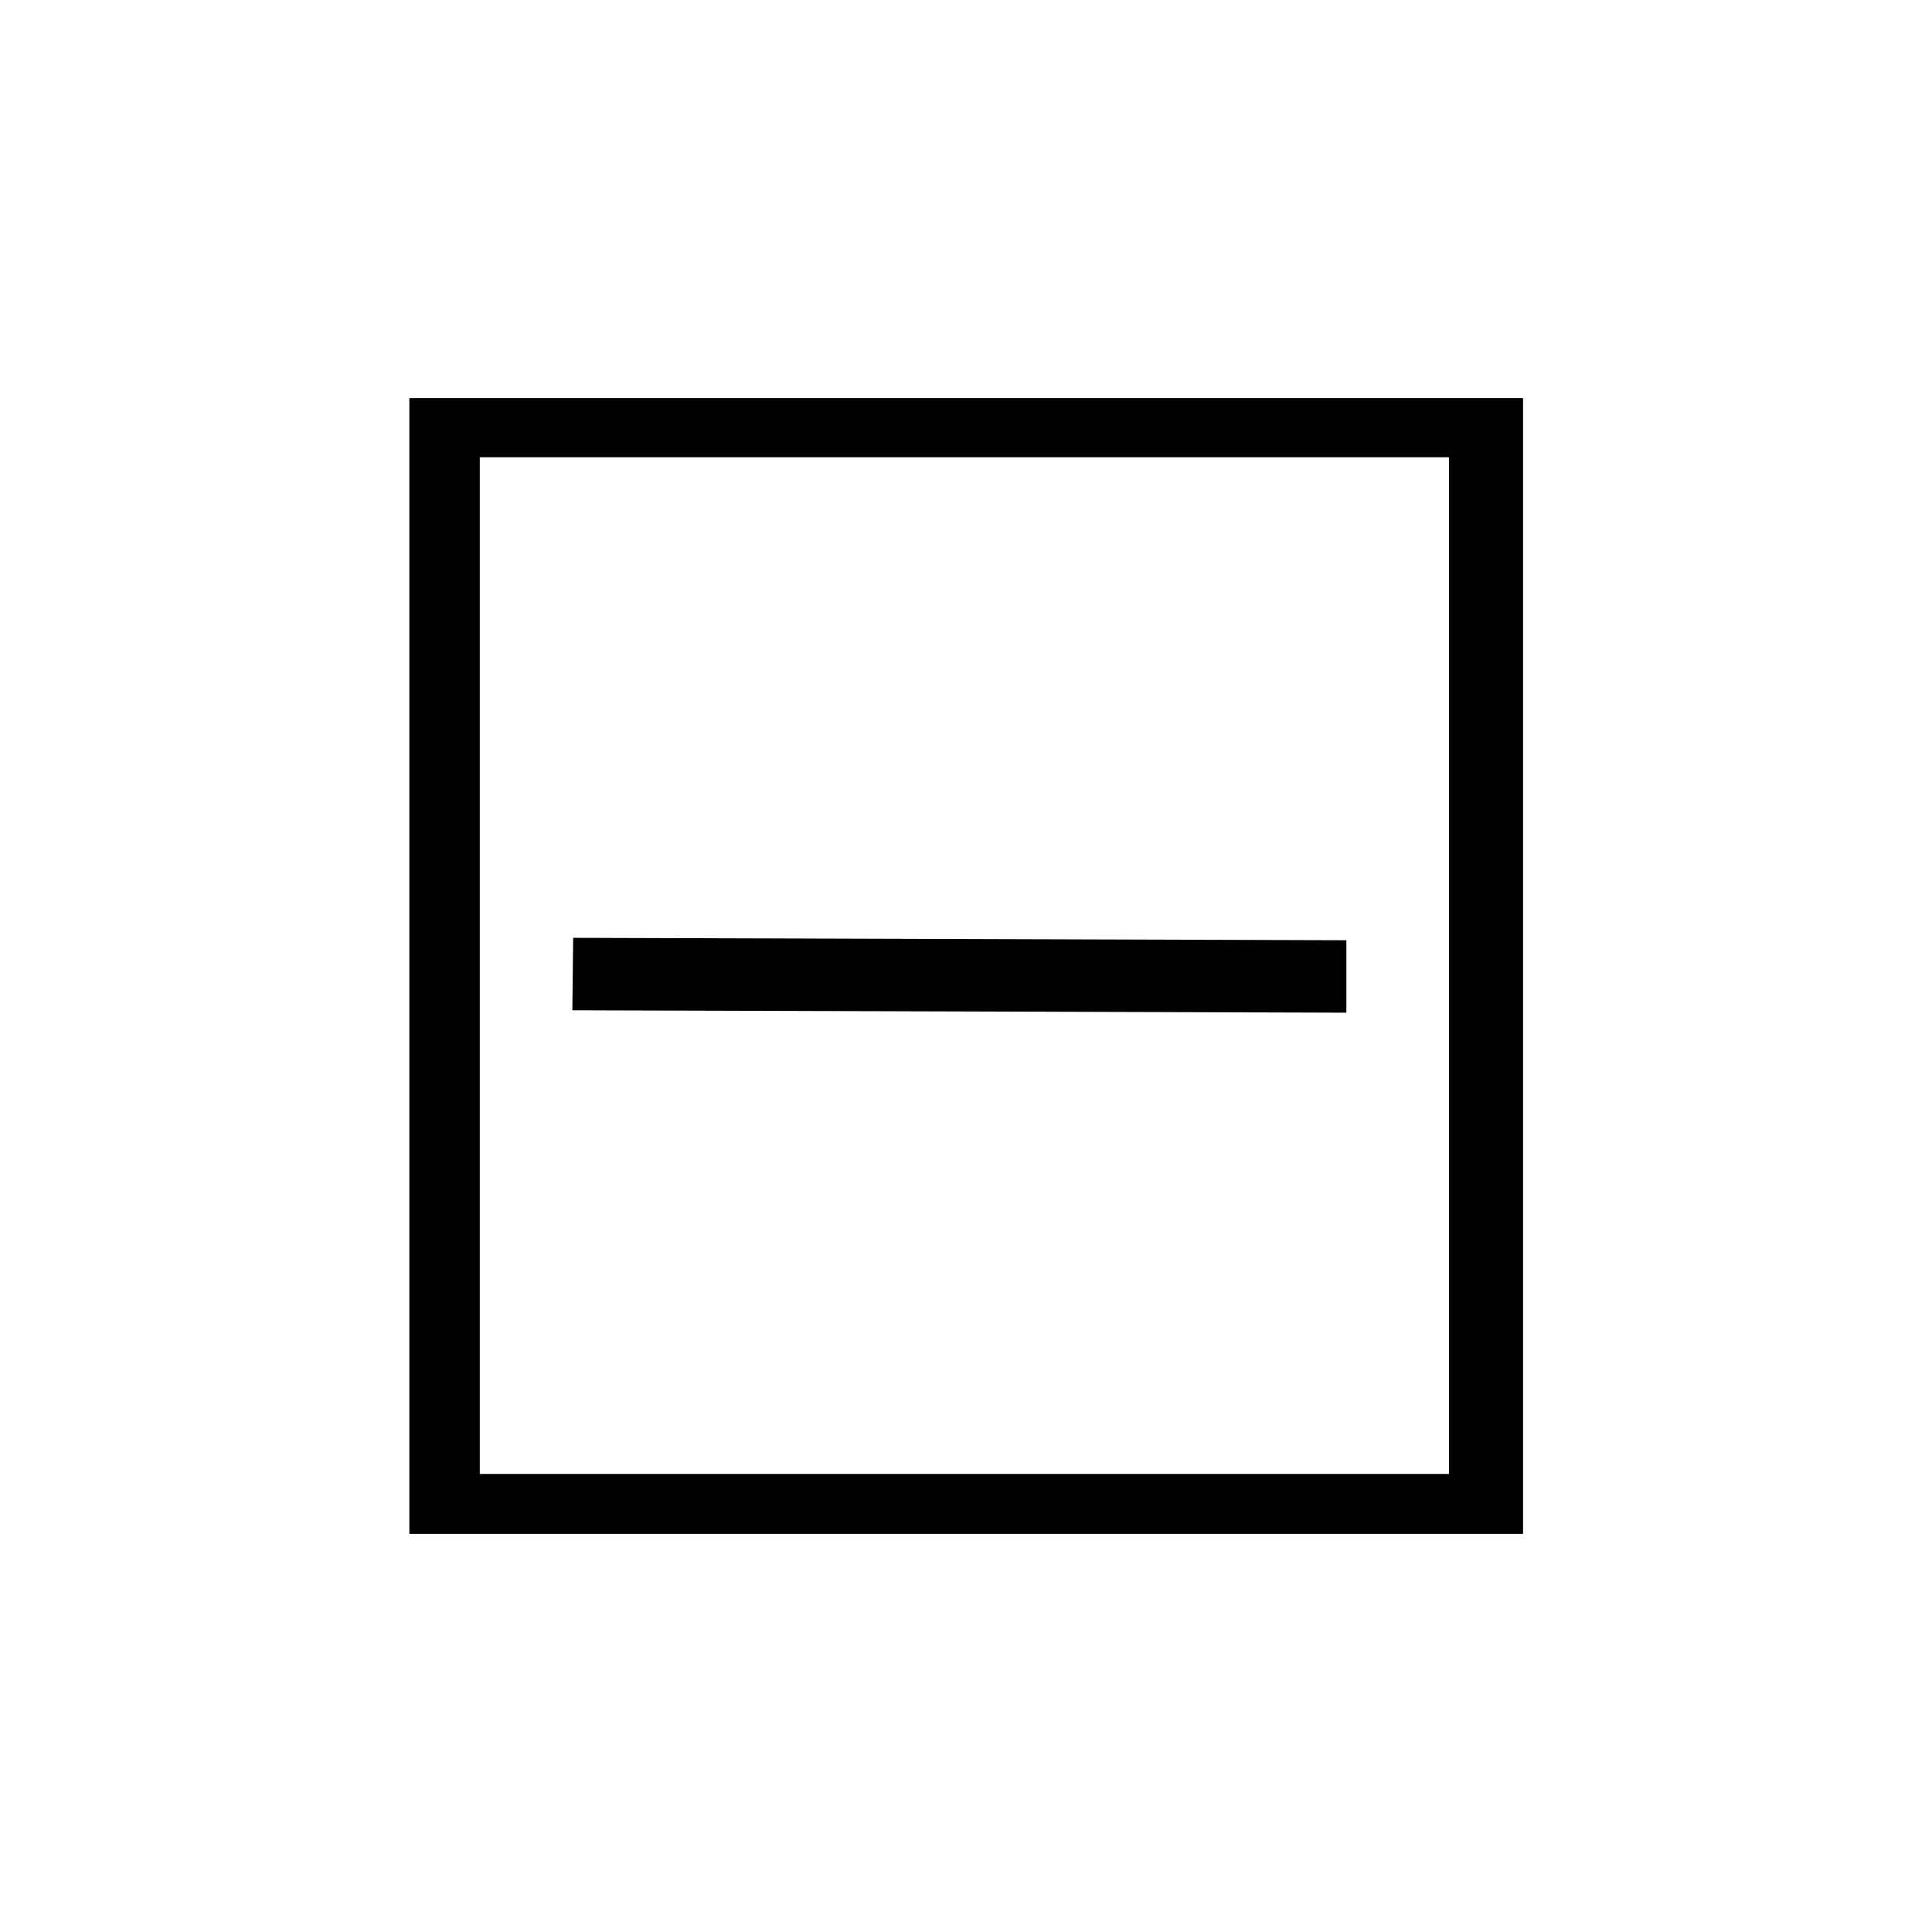 <svg viewBox="0 0 48 48" xmlns="http://www.w3.org/2000/svg" data-sanitized-data-name="Livello 2" data-name="Livello 2" id="Livello_2">
  <defs>
    <style>
      .cls-1 {
        fill: none;
      }

      .cls-1, .cls-2 {
        stroke-width: 0px;
      }
    </style>
  </defs>
  <g data-sanitized-data-name="Livello 1" data-name="Livello 1" id="Livello_1-2">
    <g>
      <rect height="48" width="48" class="cls-1"></rect>
      <g>
        <path d="M10.17,9.89v28.22h27.67V9.89H10.17ZM35.99,36.62H11.92V11.36h24.08v25.25Z" class="cls-2"></path>
        <polygon points="33.45 23.36 33.45 25.16 14.22 25.1 14.24 23.3 33.45 23.36 33.45 23.36" class="cls-2"></polygon>
      </g>
    </g>
  </g>
</svg>